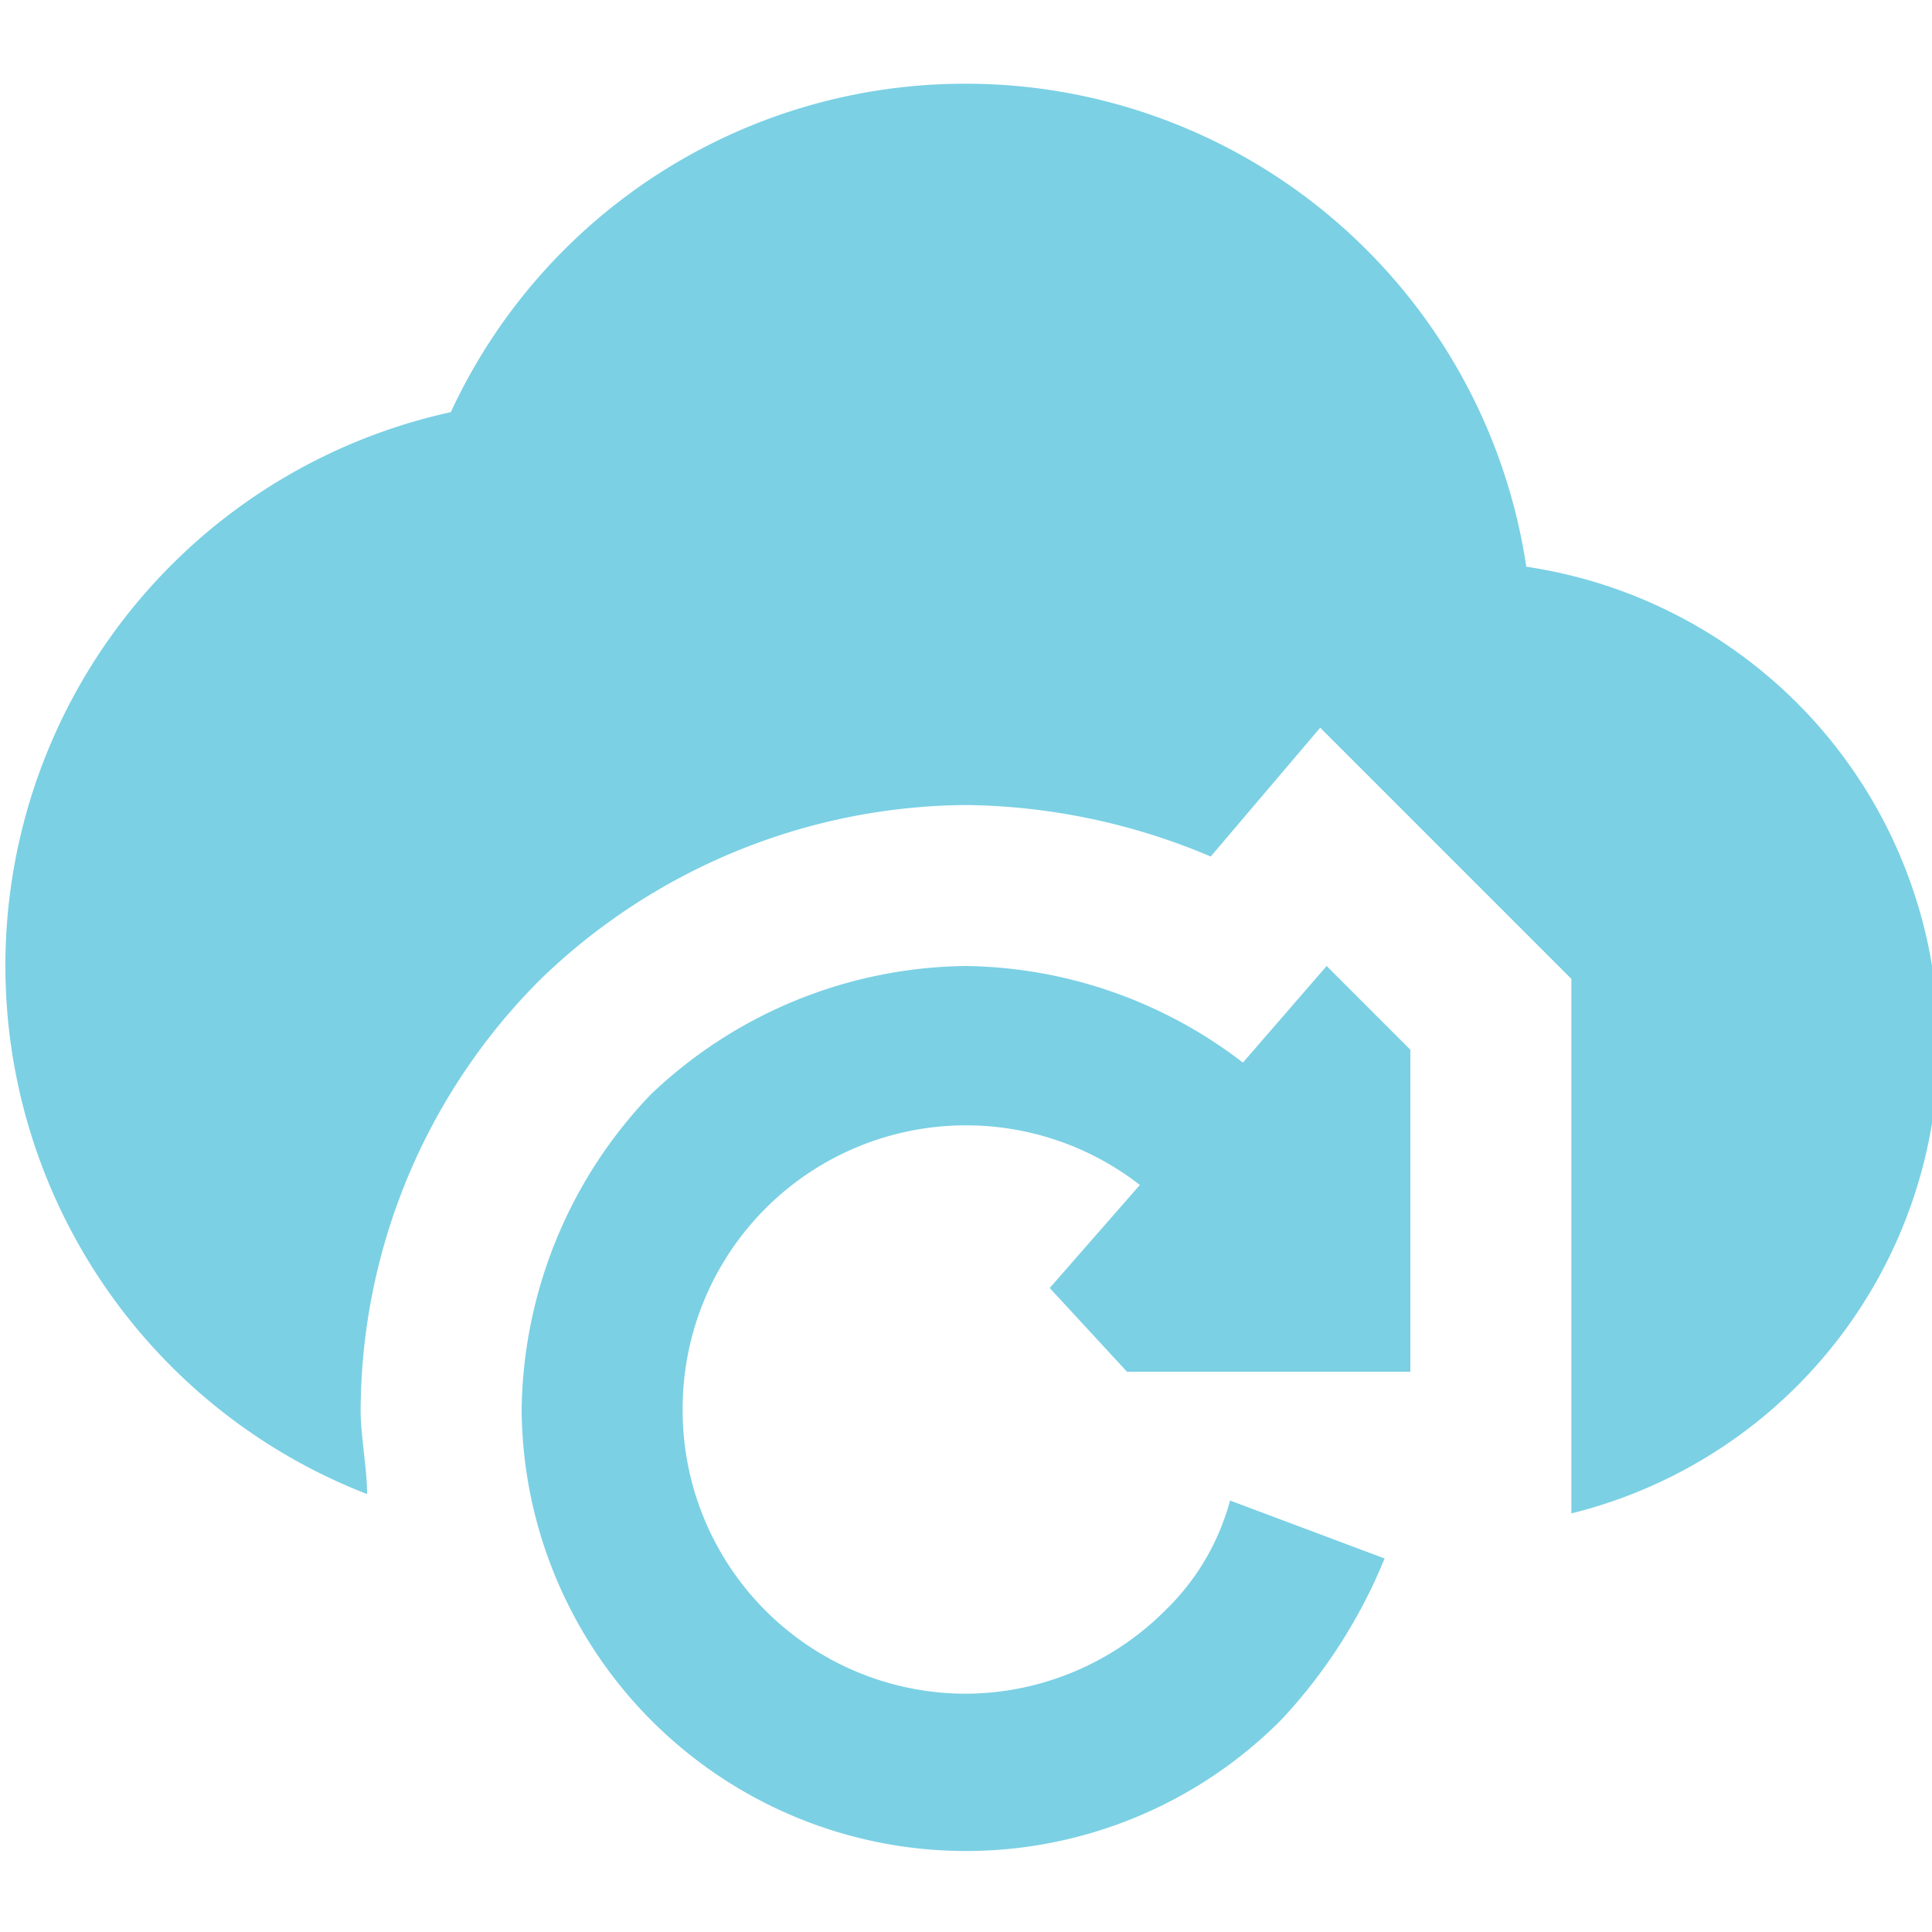 <svg id="Layer_1" data-name="Layer 1" xmlns="http://www.w3.org/2000/svg" width="30" height="30" viewBox="0 0 30 30"><path d="M15,1.3A8.8,8.8,0,0,0,7,6.4,8.8,8.8,0,0,0,5.7,23.2c0-.4-.1-.9-.1-1.3a9.5,9.5,0,0,1,2.8-6.7A9.6,9.6,0,0,1,15,12.5a10,10,0,0,1,3.8.8l1.7-2,3.9,3.9v8.3a7.5,7.5,0,0,0-.7-14.7A8.8,8.8,0,0,0,15,1.3ZM16.3,20l1.2,1.3h4.4v-5L20.6,15l-1.3,1.5A7.2,7.2,0,0,0,15,15a7.2,7.2,0,0,0-4.9,2,7.2,7.2,0,0,0-2,4.9,6.9,6.9,0,0,0,11.8,4.8,8.2,8.2,0,0,0,1.6-2.5l-2.4-.9a3.7,3.7,0,0,1-1,1.7A4.4,4.4,0,0,1,15,26.3a4.4,4.4,0,0,1-4.4-4.4,4.4,4.4,0,0,1,7.1-3.5Z" fill="#7bd0e4" fill-rule="evenodd"/></svg>